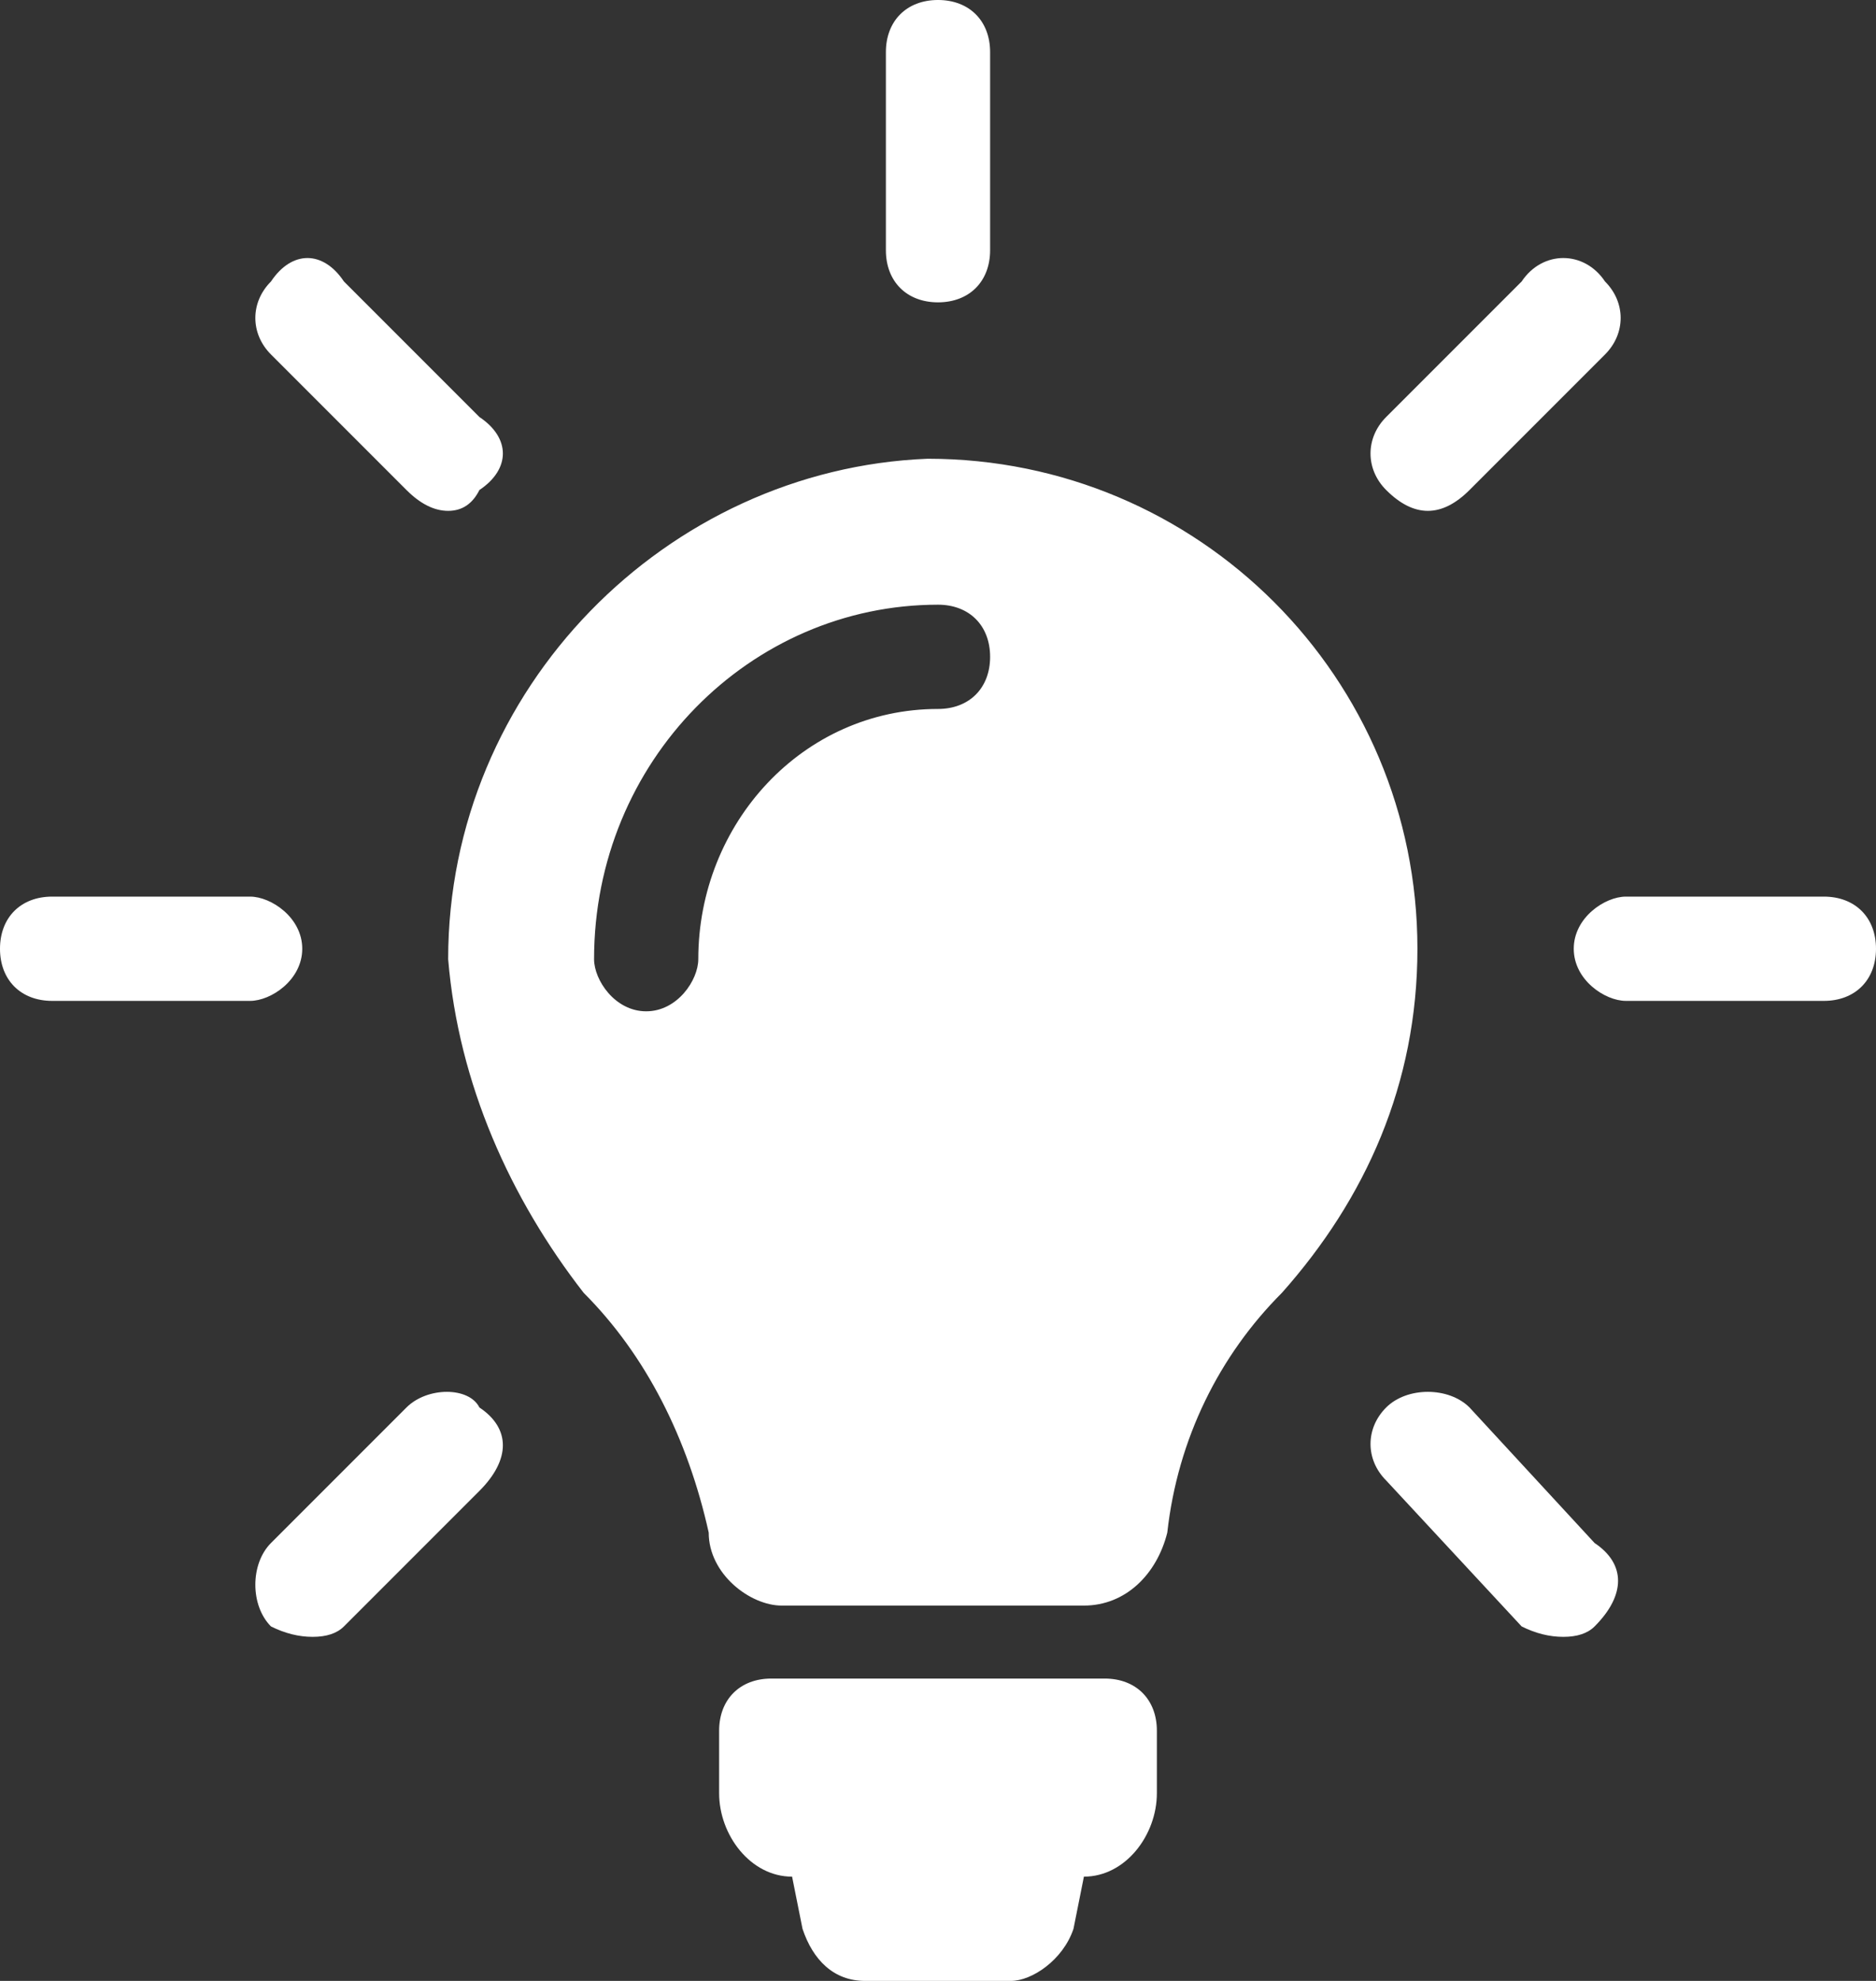<svg version="1.2" xmlns="http://www.w3.org/2000/svg" viewBox="0 0 18 19" width="18" height="19">
	<rect x="0" y="0" width="18" height="19" fill="#333333" stroke="none"/>
	<title>menu-suggestions</title>
	<style>
		.s0 { fill: #ffffff } 
	</style>
	<g id="charte-+-roll-over">
		<g id="pictos">
			<path id="icon-suggestion" class="s0" d="m11.1 16.6v0.6c0 0.4-0.3 0.8-0.7 0.8l-0.1 0.5c-0.1 0.3-0.4 0.5-0.6 0.5h-1.4c-0.3 0-0.5-0.2-0.6-0.5l-0.1-0.5c-0.4 0-0.7-0.4-0.7-0.8v-0.6c0-0.3 0.2-0.5 0.5-0.5h3.2c0.3 0 0.5 0.2 0.5 0.5zm2.5-7.5c0 1.3-0.5 2.4-1.3 3.3-0.6 0.6-1 1.4-1.1 2.3-0.1 0.4-0.4 0.7-0.8 0.7h-2.9c-0.3 0-0.7-0.3-0.7-0.7-0.2-0.9-0.6-1.7-1.2-2.3-0.7-0.9-1.2-2-1.3-3.2 0-2.6 2.1-4.7 4.6-4.8 2.6 0 4.7 2.1 4.7 4.7zm-4.1-2.8c0-0.3-0.2-0.5-0.5-0.5-1.8 0-3.3 1.5-3.3 3.4 0 0.2 0.2 0.5 0.5 0.5 0.3 0 0.5-0.3 0.5-0.5 0-1.3 1-2.4 2.3-2.4 0.3 0 0.5-0.2 0.5-0.5zm-0.5-3.4c0.3 0 0.5-0.2 0.5-0.5v-1.9c0-0.3-0.2-0.5-0.5-0.5-0.3 0-0.5 0.2-0.5 0.5v1.9c0 0.3 0.2 0.5 0.5 0.5zm-6.1 6.2c0-0.3-0.3-0.5-0.5-0.5h-1.9c-0.3 0-0.5 0.2-0.5 0.5 0 0.3 0.2 0.5 0.5 0.5h1.9c0.2 0 0.5-0.2 0.5-0.5zm14.6-0.5h-1.9c-0.2 0-0.5 0.2-0.5 0.5 0 0.3 0.3 0.5 0.5 0.5h1.9c0.3 0 0.5-0.2 0.5-0.5 0-0.3-0.2-0.5-0.5-0.5zm-13.6 4.9l-1.3 1.3c-0.2 0.2-0.2 0.6 0 0.8q0.2 0.1 0.4 0.1 0.2 0 0.3-0.1l1.3-1.3c0.3-0.3 0.3-0.6 0-0.8-0.1-0.2-0.5-0.2-0.7 0zm9.8-8.6q0.2 0 0.4-0.2l1.3-1.3c0.2-0.2 0.2-0.5 0-0.7-0.2-0.3-0.6-0.3-0.8 0l-1.3 1.3c-0.2 0.2-0.2 0.5 0 0.7q0.2 0.2 0.4 0.2zm-9.8-0.2q0.2 0.2 0.4 0.2 0.2 0 0.3-0.2c0.3-0.2 0.3-0.5 0-0.7l-1.3-1.3c-0.2-0.3-0.5-0.3-0.7 0-0.2 0.2-0.2 0.5 0 0.7zm10.2 8.8c-0.2-0.2-0.6-0.2-0.8 0-0.2 0.2-0.2 0.5 0 0.7l1.3 1.4q0.2 0.1 0.4 0.1 0.2 0 0.3-0.1c0.3-0.3 0.3-0.6 0-0.8z"/>
		</g>
	</g>
</svg>